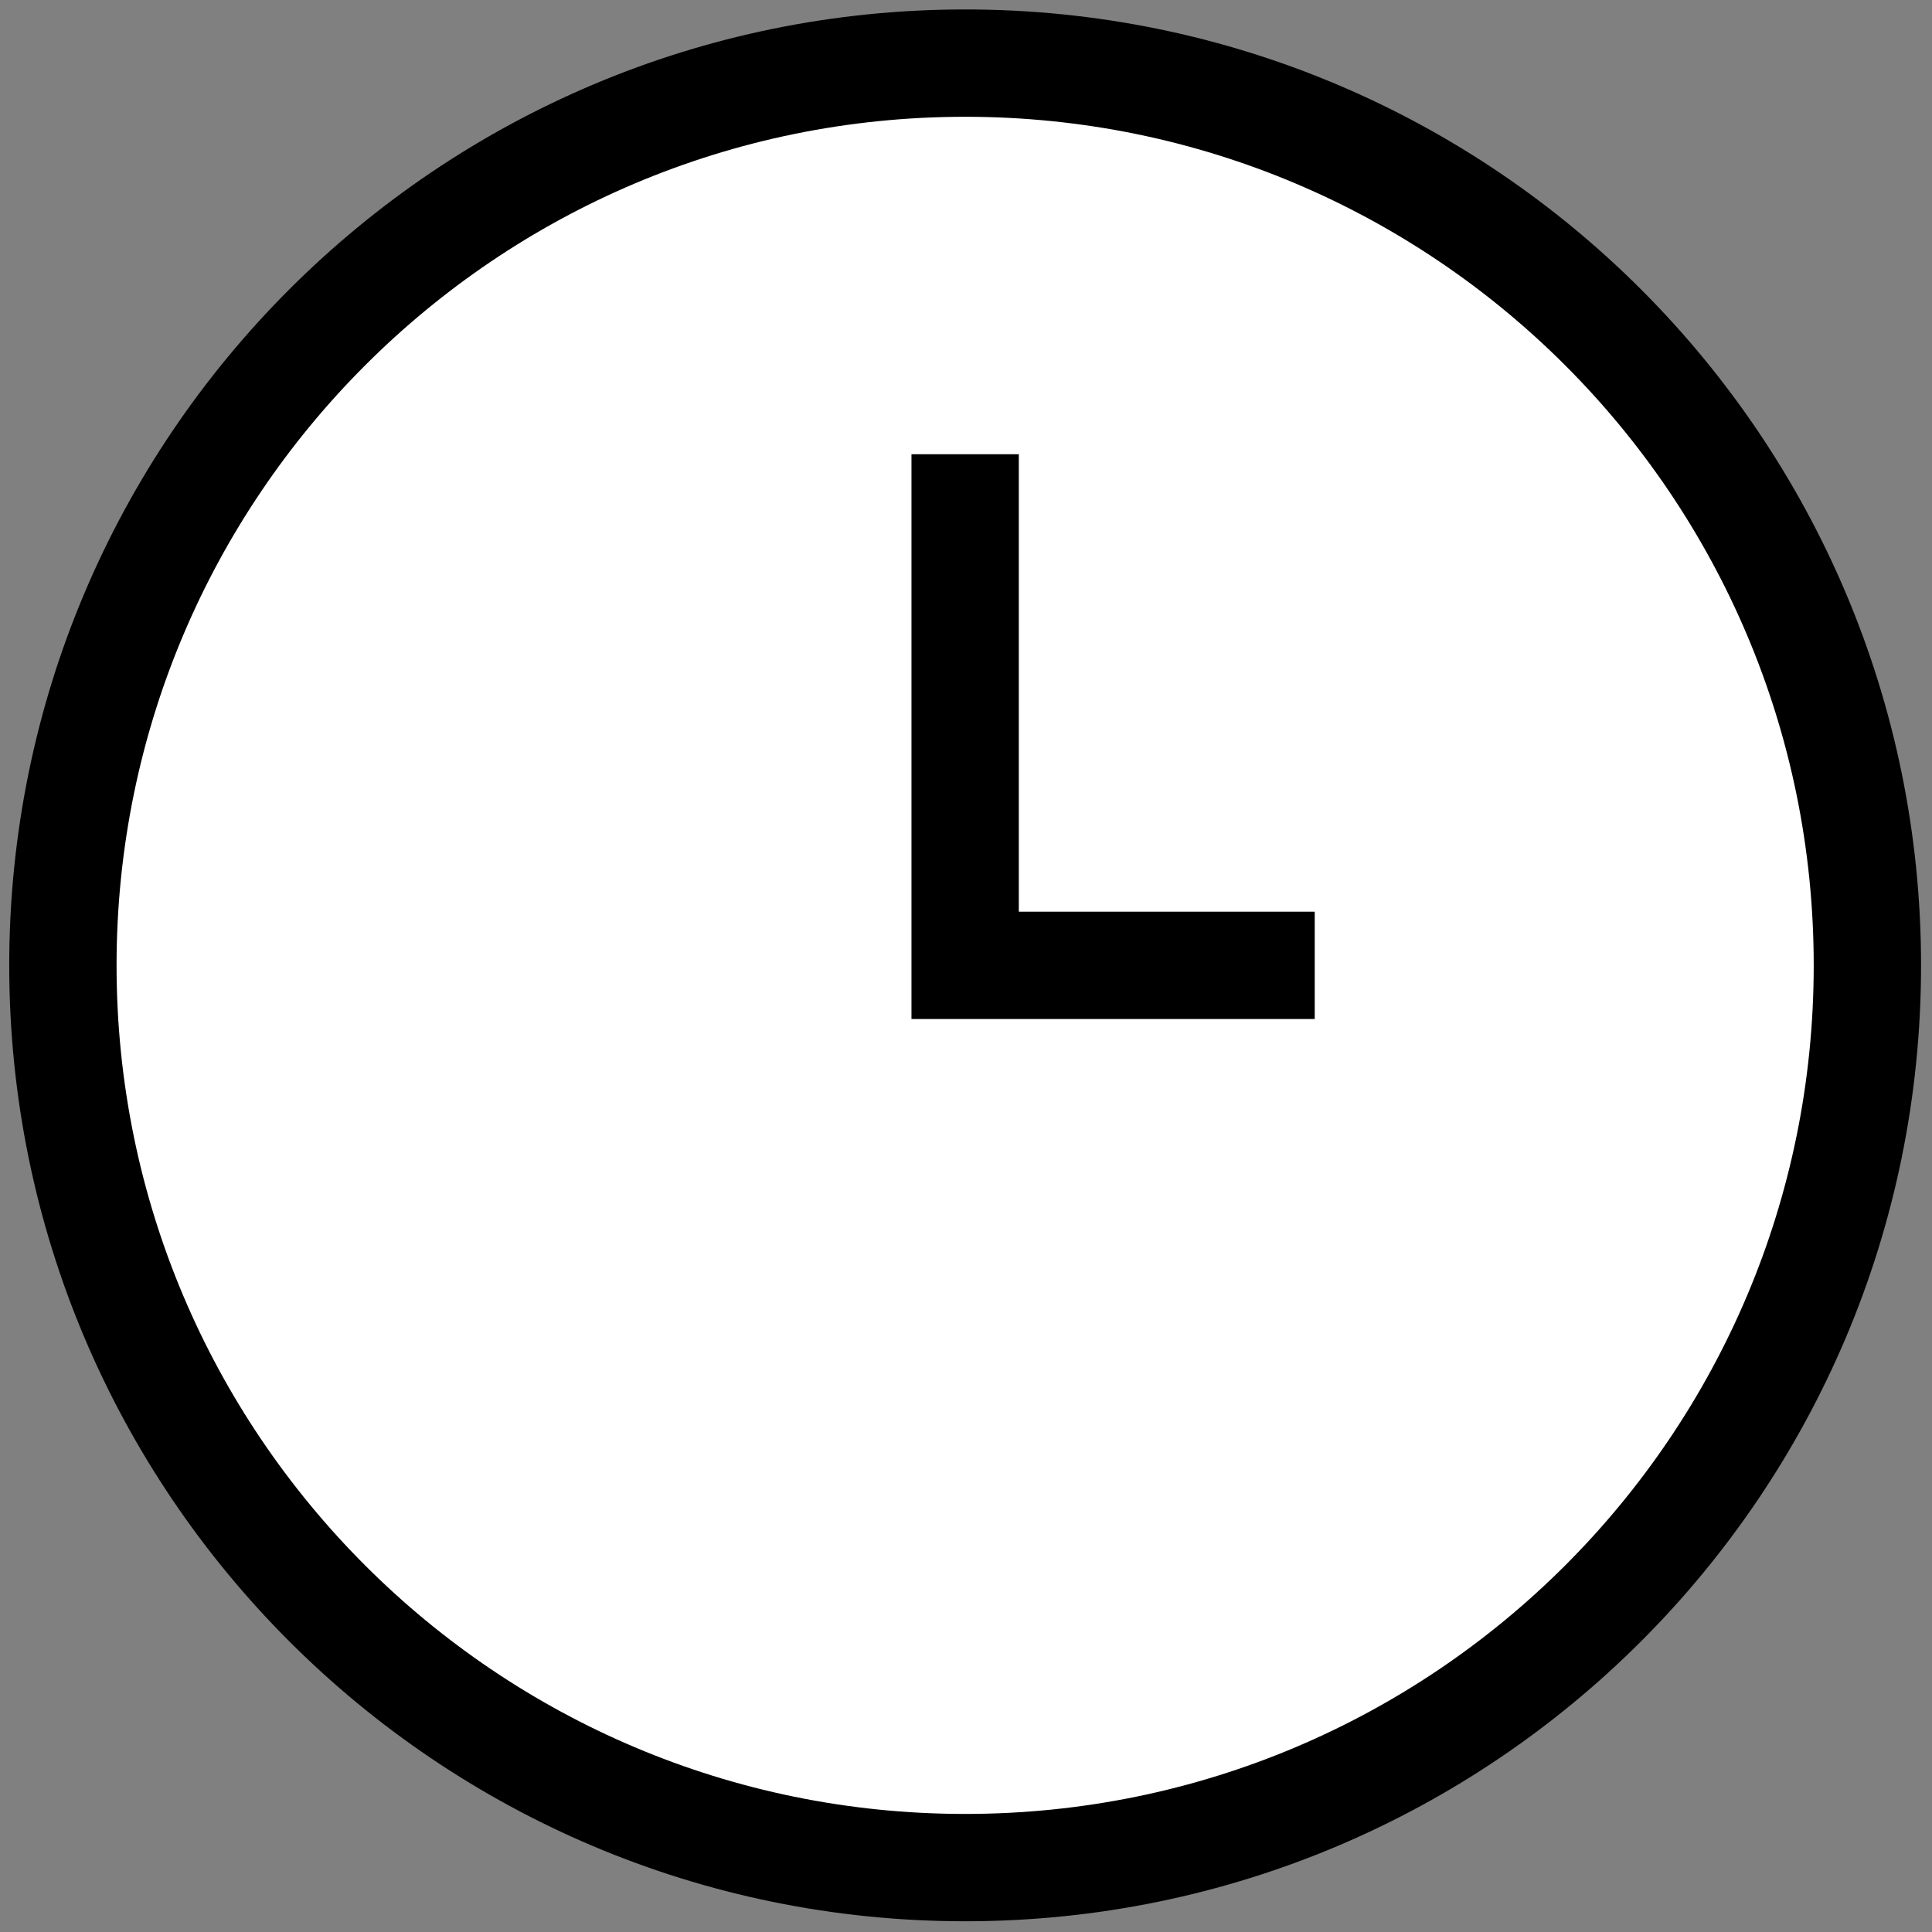 <svg width="18" height="18" viewBox="0 0 18 18" fill="none" xmlns="http://www.w3.org/2000/svg">
<rect x="0" y="0" width="18" height="18" fill="#808080" stroke="none"/>
<g clip-path="url(#clip0_171_8424)">
<path d="M8.992 17.4C13.635 17.4 17.398 13.637 17.398 8.994C17.398 4.352 13.635 0.588 8.992 0.588C4.35 0.588 0.586 4.352 0.586 8.994C0.586 13.637 4.35 17.4 8.992 17.4Z" fill="white" stroke="black" stroke-miterlimit="10"/>
<path d="M8.992 4.232V8.994H12.249" fill="white"/>
<path d="M8.992 4.232V8.994H12.249" stroke="black" stroke-miterlimit="10"/>
</g>
<defs>
<clipPath id="clip0_171_8424">
<rect width="18" height="18" fill="white"/>
</clipPath>
</defs>
</svg>
